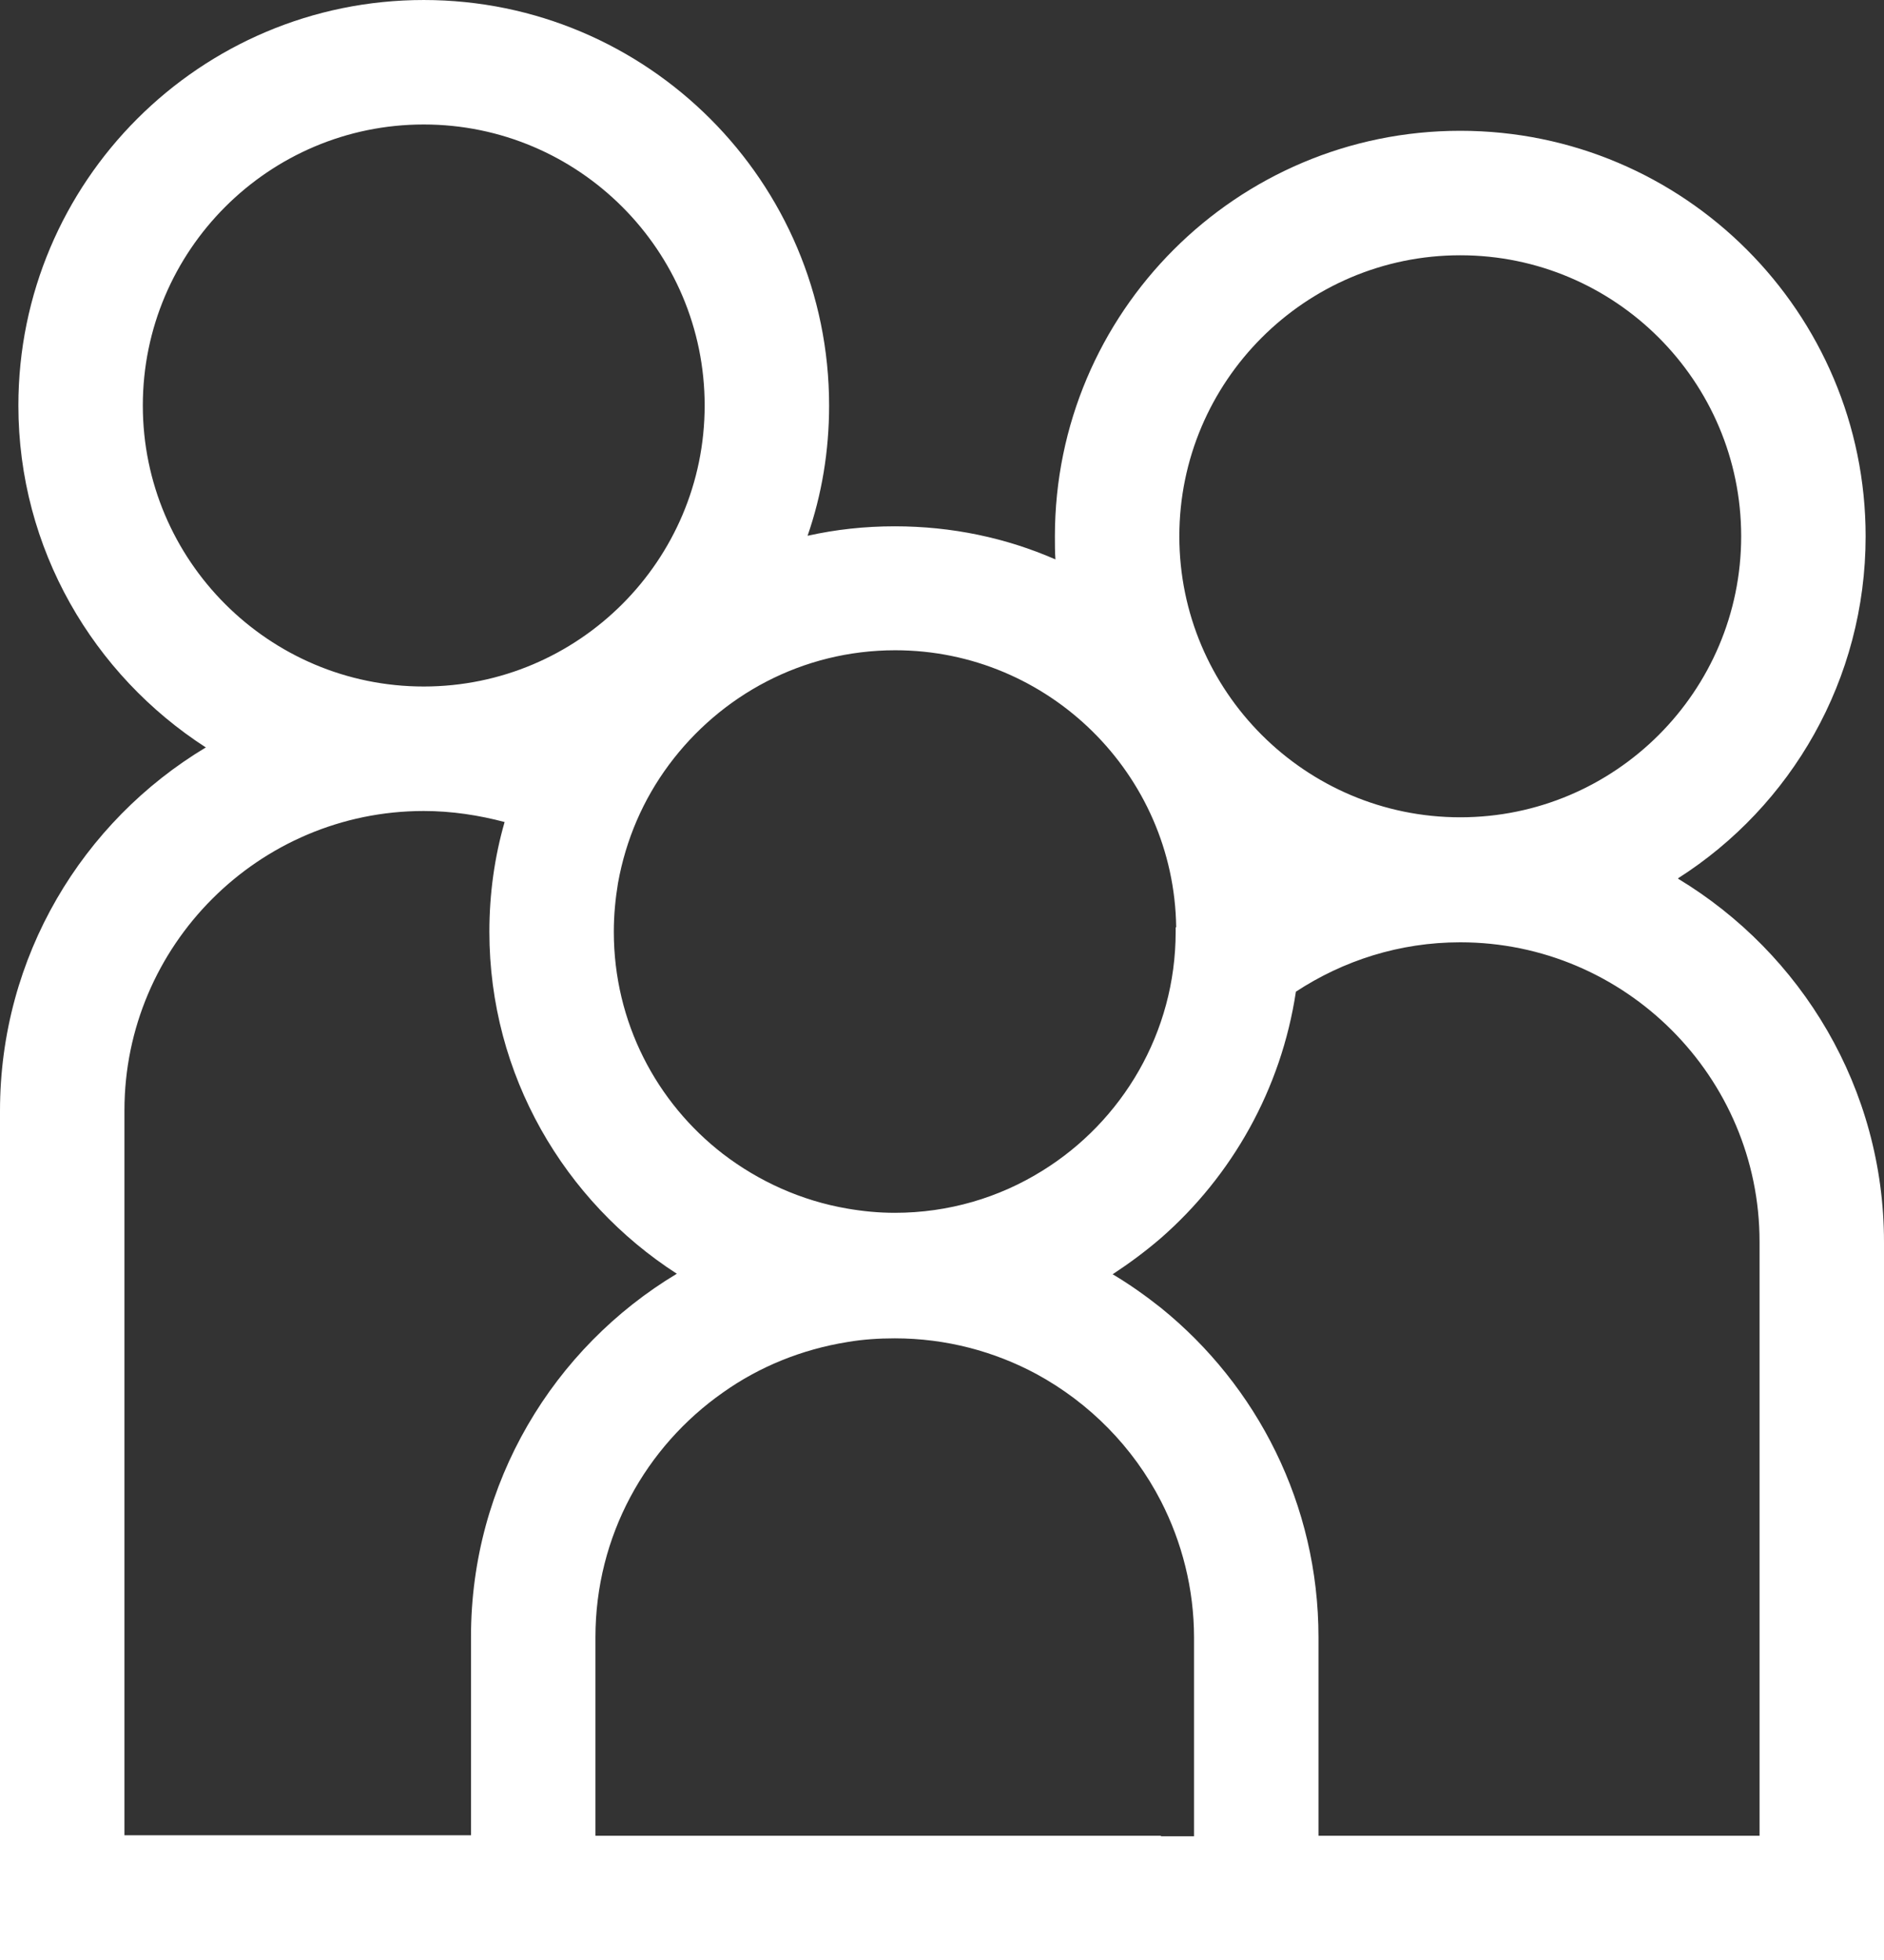 <?xml version="1.0" encoding="UTF-8"?>
<svg id="Layer_2" data-name="Layer 2" xmlns="http://www.w3.org/2000/svg" viewBox="0 0 35.88 37.32">
  <rect x="0" y="0" width="35.88" height="37.32" fill="#333333" stroke="none"/>
  <defs>
    <style>
      .cls-1 {
        fill: #fff;
        stroke-width: 0px;
      }
    </style>
  </defs>
  <g id="txt">
    <path class="cls-1" d="m31.96,16.72c2.15-1.37,3.57-3.78,3.57-6.51,0-4.26-3.46-7.72-7.72-7.72s-7.72,3.46-7.72,7.72c0,.15,0,.29.01.44-.94-.41-1.97-.63-3.06-.63-.57,0-1.12.06-1.66.18.27-.78.41-1.61.41-2.48,0-4.26-3.46-7.72-7.72-7.72S.35,3.46.35,7.72c0,2.73,1.43,5.13,3.57,6.51-2.35,1.41-3.92,3.98-3.92,6.92v16.18h35.88v-13.68c0-2.93-1.57-5.5-3.92-6.92Zm-4.15-11.86c2.95,0,5.35,2.4,5.35,5.35s-2.4,5.35-5.35,5.35-5.35-2.4-5.35-5.35,2.4-5.35,5.35-5.35Zm-5.42,12.8s0,.05,0,.08c0,1.92-1.02,3.61-2.54,4.55-.82.51-1.78.8-2.81.8-.31,0-.61-.03-.9-.08-.88-.15-1.69-.52-2.37-1.04-1.27-.98-2.08-2.51-2.08-4.23,0-.32.03-.63.08-.93.15-.83.48-1.59.97-2.25.98-1.32,2.54-2.18,4.31-2.18,2.92,0,5.31,2.36,5.35,5.27ZM2.72,7.72c0-2.95,2.4-5.35,5.35-5.35s5.35,2.4,5.35,5.35-2.4,5.35-5.35,5.35-5.35-2.4-5.35-5.35Zm-.35,27.23v-13.81c0-3.14,2.56-5.7,5.7-5.7.53,0,1.05.08,1.54.21-.19.66-.29,1.36-.29,2.09,0,2.73,1.43,5.13,3.57,6.51-2.35,1.41-3.92,3.98-3.92,6.91v3.78H2.37Zm19.74,0h-10.77v-3.78c0-1.93.96-3.63,2.43-4.66.69-.49,1.5-.82,2.37-.96.29-.05.6-.07.9-.07.98,0,1.9.25,2.7.68,1.01.55,1.84,1.39,2.37,2.42.4.78.63,1.67.63,2.6v3.78h-.63Zm11.4,0h-8.4v-3.78c0-2.53-1.17-4.79-3-6.27-.29-.23-.6-.45-.92-.64h0c.32-.21.63-.44.92-.69,1.35-1.18,2.29-2.83,2.57-4.69.9-.59,1.97-.94,3.13-.94,3.14,0,5.7,2.56,5.7,5.7v11.31Z"/>
  </g>
</svg>